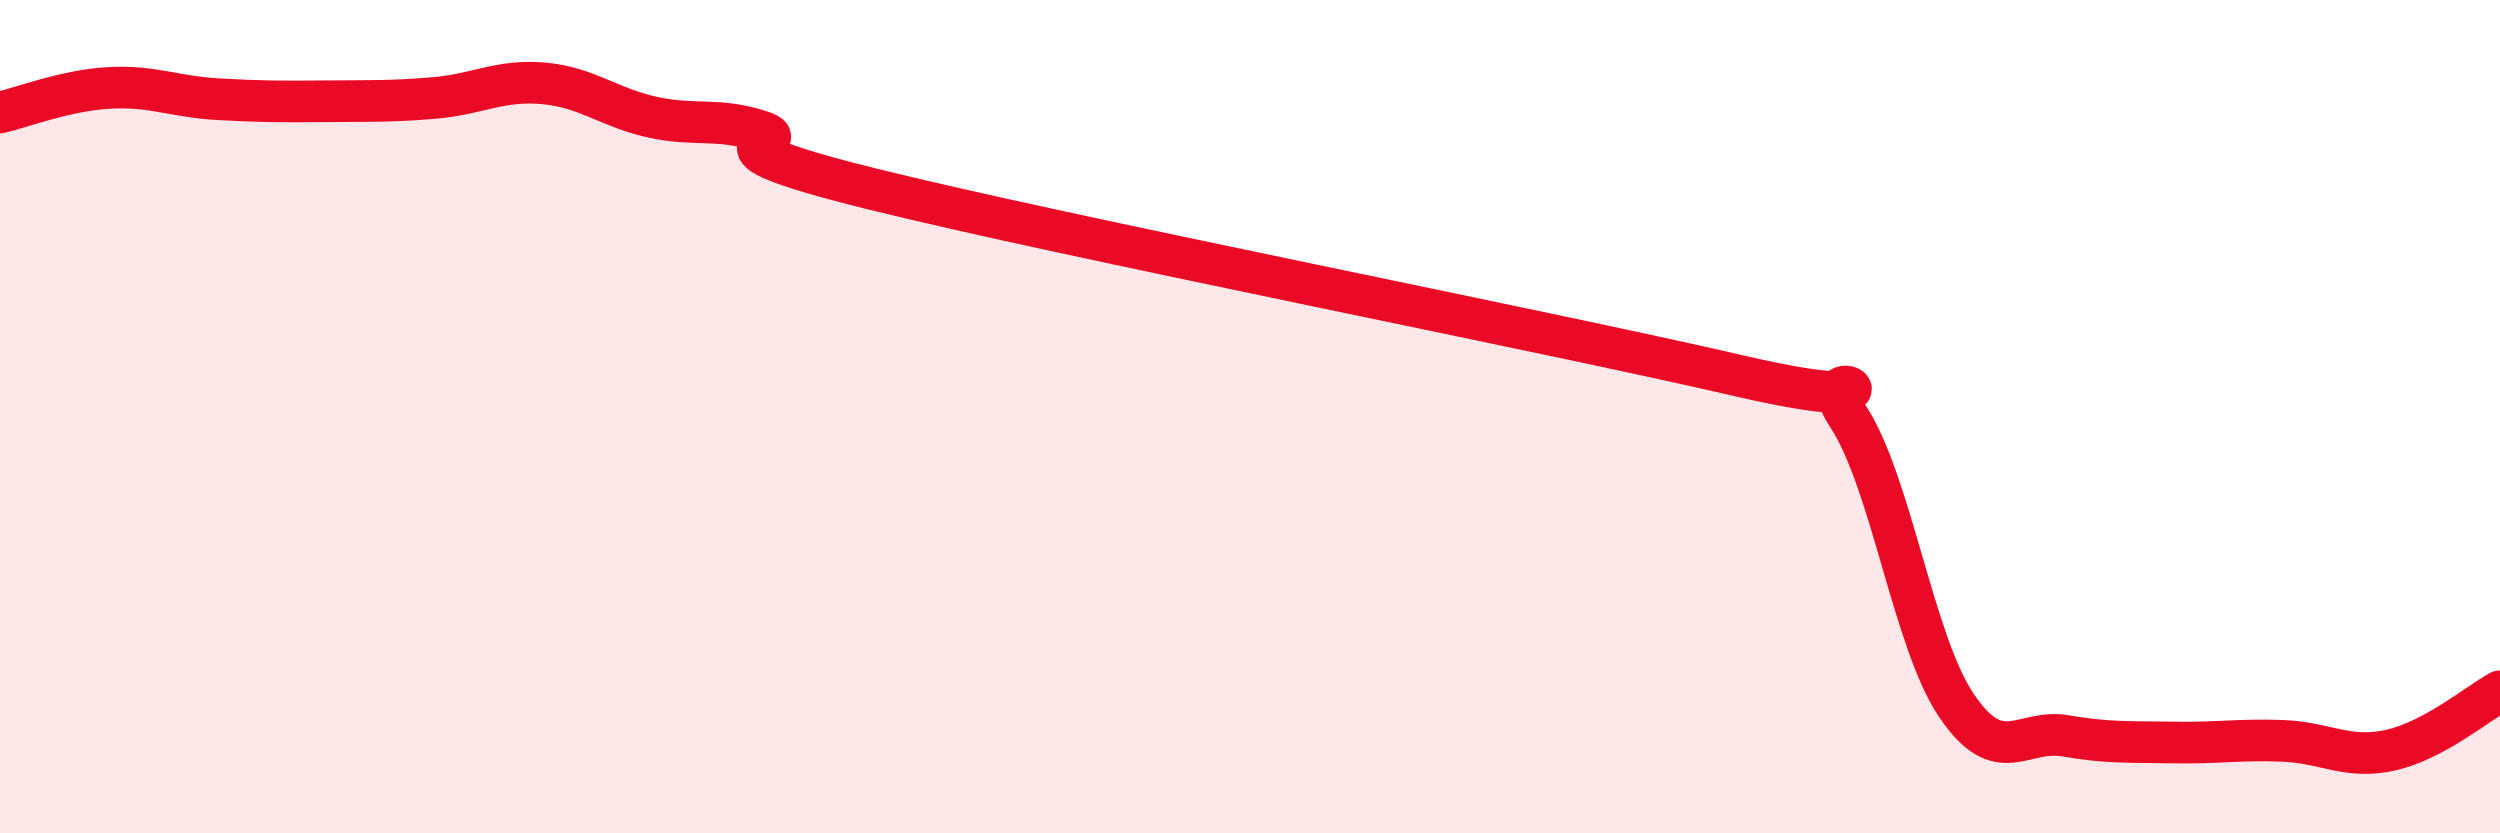 
    <svg width="60" height="20" viewBox="0 0 60 20" xmlns="http://www.w3.org/2000/svg">
      <path
        d="M 0,2.7 C 0.52,2.58 1.57,2.17 2.61,2.11 C 3.65,2.05 4.18,2.32 5.22,2.38 C 6.26,2.44 6.79,2.44 7.83,2.43 C 8.87,2.42 9.39,2.44 10.43,2.35 C 11.47,2.26 12,1.91 13.04,2 C 14.08,2.09 14.61,2.58 15.65,2.81 C 16.69,3.04 17.22,2.81 18.26,3.15 C 19.3,3.49 16.17,3.35 20.87,4.52 C 25.57,5.69 37.04,7.93 41.74,9.02 C 46.44,10.11 43.31,8.41 44.35,9.99 C 45.39,11.57 45.92,15.41 46.96,16.94 C 48,18.47 48.53,17.48 49.57,17.66 C 50.61,17.84 51.13,17.8 52.17,17.82 C 53.21,17.84 53.74,17.74 54.78,17.78 C 55.82,17.82 56.35,18.24 57.39,18 C 58.43,17.76 59.48,16.87 60,16.59L60 20L0 20Z"
        fill="#EB0A25"
        opacity="0.1"
        stroke-linecap="round"
        stroke-linejoin="round"
      />
      <path
        d="M 0,2.7 C 0.52,2.58 1.57,2.17 2.61,2.11 C 3.65,2.05 4.18,2.32 5.22,2.38 C 6.26,2.44 6.79,2.44 7.83,2.43 C 8.87,2.42 9.39,2.44 10.43,2.35 C 11.47,2.26 12,1.91 13.04,2 C 14.08,2.09 14.61,2.58 15.65,2.81 C 16.69,3.04 17.22,2.81 18.26,3.15 C 19.3,3.49 16.17,3.35 20.87,4.52 C 25.57,5.69 37.04,7.93 41.74,9.02 C 46.44,10.11 43.31,8.41 44.35,9.99 C 45.39,11.57 45.92,15.41 46.96,16.94 C 48,18.47 48.53,17.48 49.57,17.66 C 50.61,17.84 51.13,17.8 52.17,17.82 C 53.21,17.84 53.74,17.74 54.78,17.78 C 55.82,17.82 56.35,18.24 57.39,18 C 58.43,17.76 59.48,16.87 60,16.59"
        stroke="#EB0A25"
        stroke-width="1"
        fill="none"
        stroke-linecap="round"
        stroke-linejoin="round"
      />
    </svg>
  